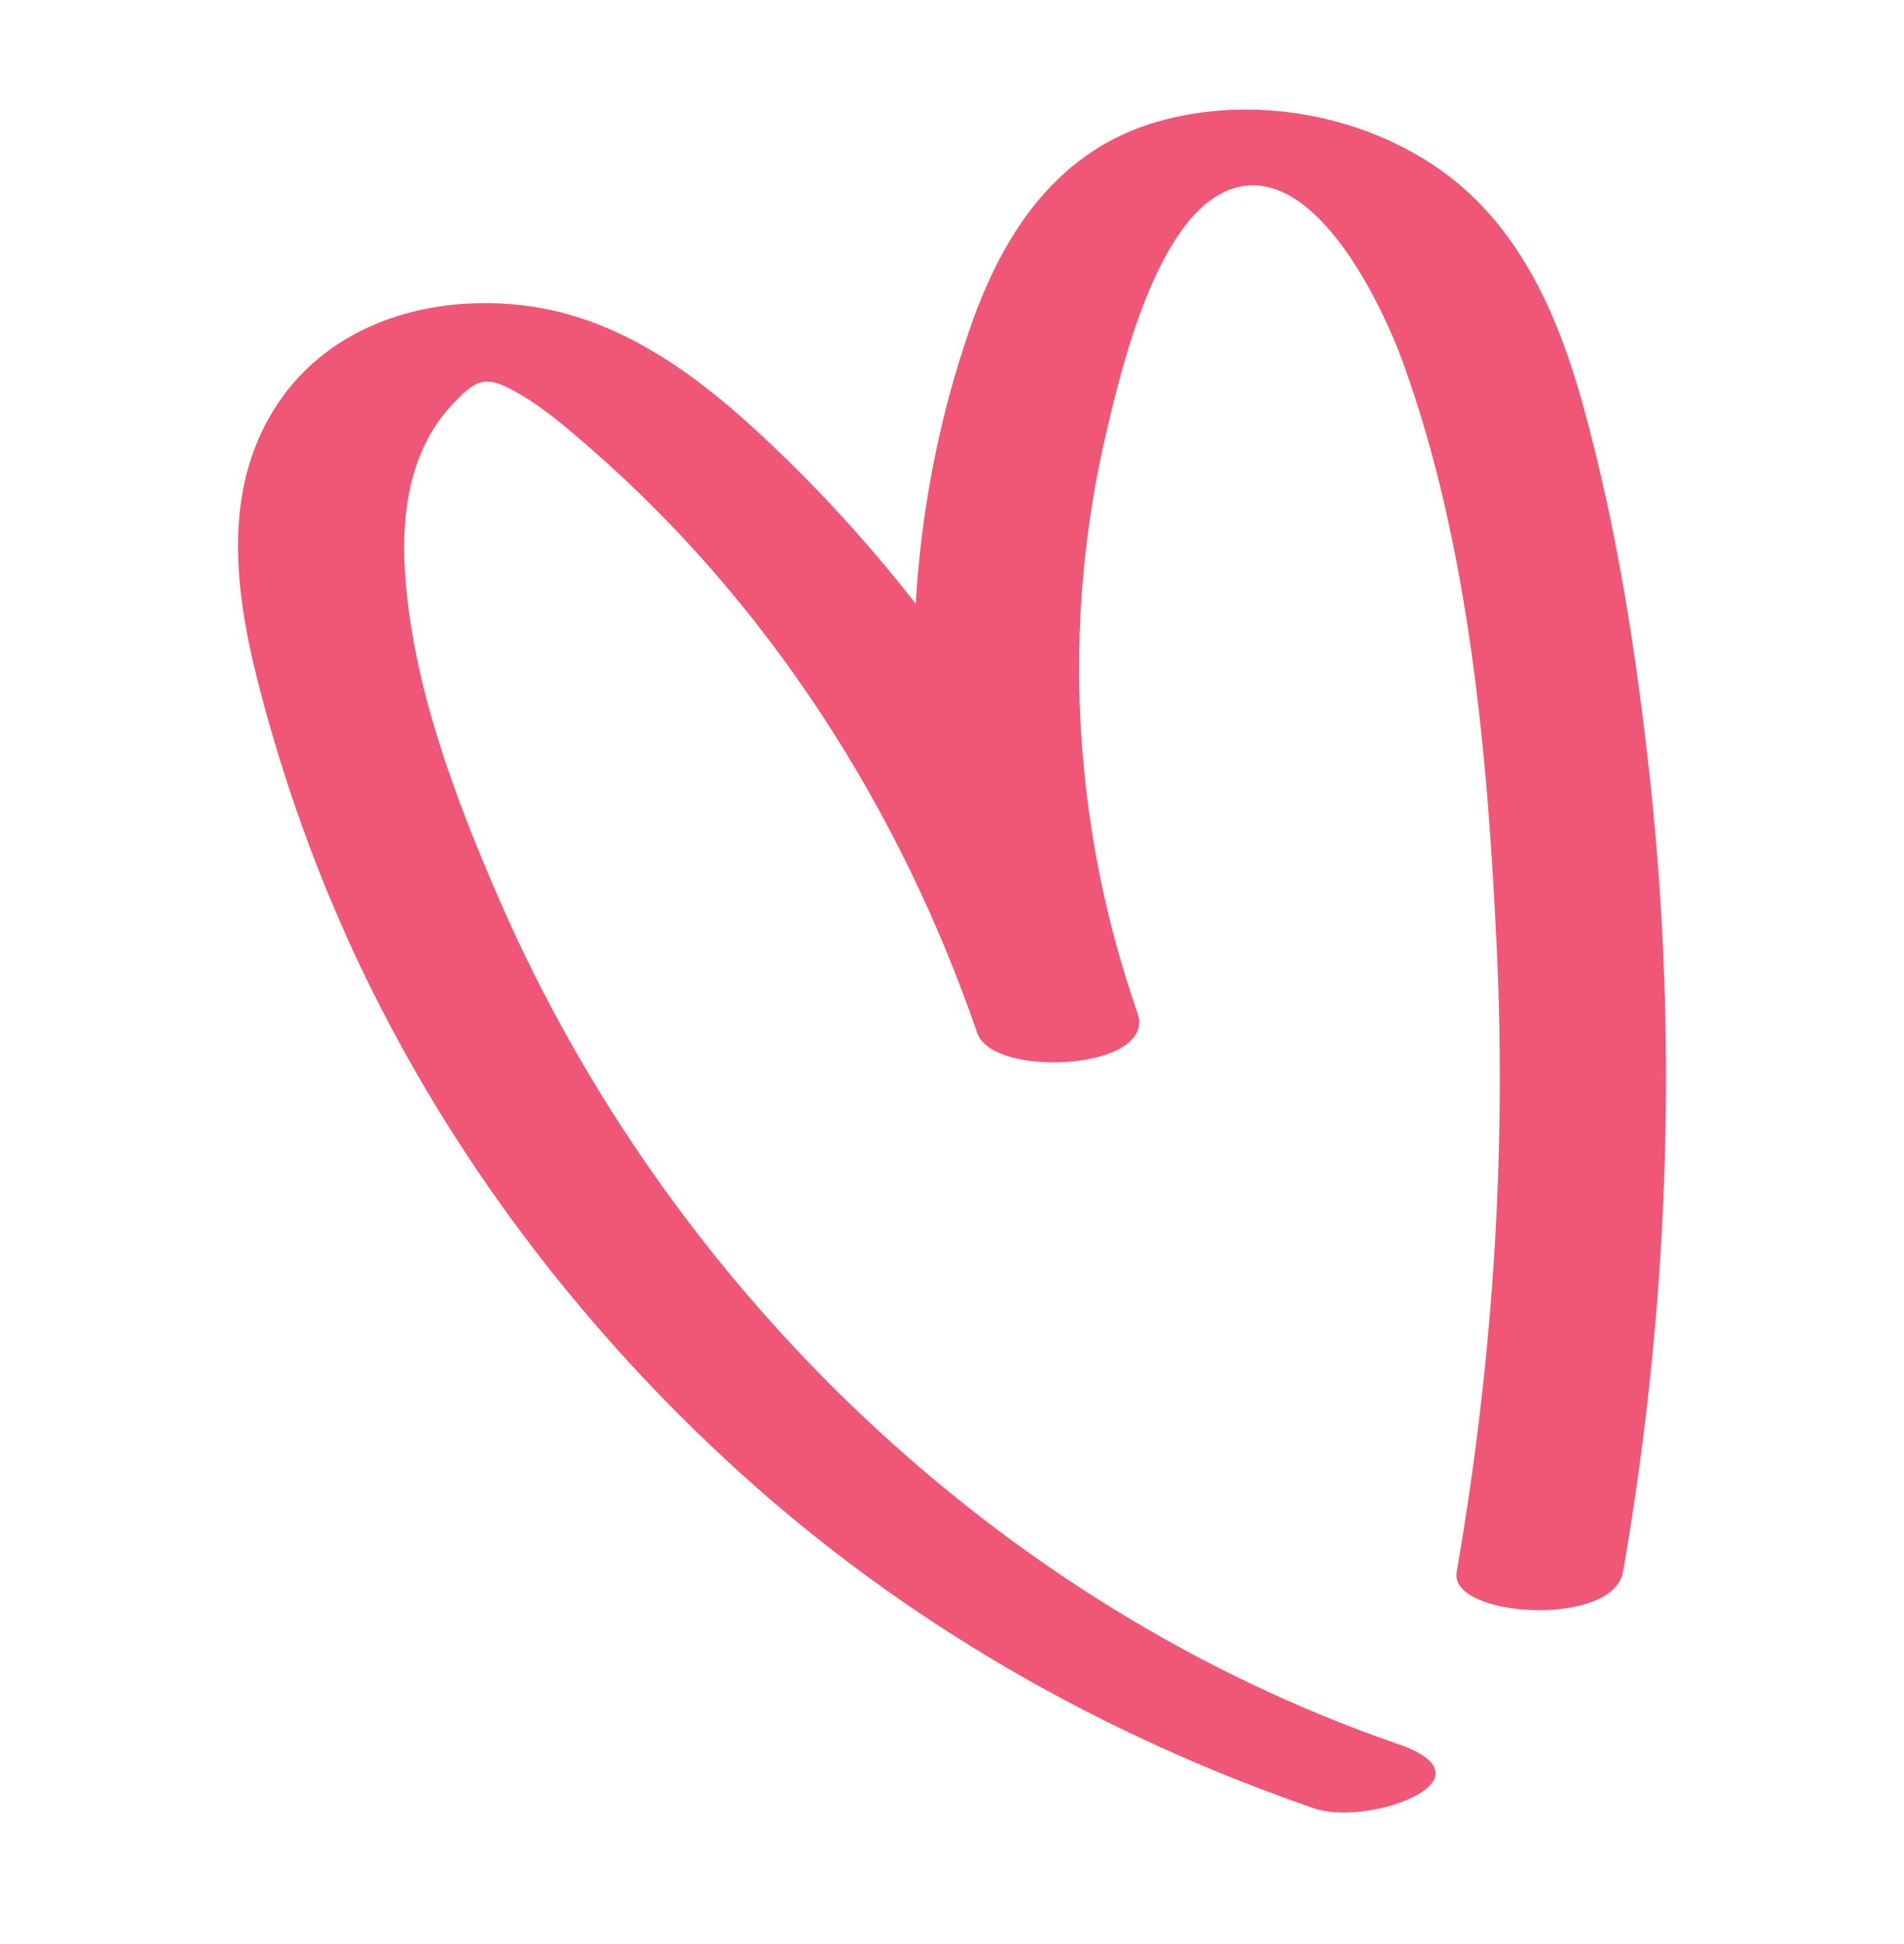 <svg width="48" height="49" viewBox="0 0 48 49" fill="none" xmlns="http://www.w3.org/2000/svg">
<path d="M40.914 39.621C40.671 41.027 36.522 40.779 36.723 39.621C37.617 34.465 37.978 29.235 37.738 24.001C37.513 19.116 37.049 13.756 35.365 9.124C34.862 7.742 33.264 4.336 31.293 4.698C29.239 5.075 28.271 9.292 27.898 10.868C26.75 15.719 27.037 20.843 28.679 25.542C29.168 26.966 25.042 27.195 24.637 26.04C22.695 20.392 19.387 15.212 14.853 11.272C14.326 10.815 13.787 10.344 13.187 9.984C12.287 9.445 12.053 9.472 11.34 10.264C10.336 11.381 10.12 12.925 10.206 14.366C10.375 17.195 11.455 20.071 12.577 22.652C16.812 32.396 25.122 40.464 35.243 43.959C37.812 44.845 34.489 46.05 33.127 45.579C27.738 43.72 22.775 40.876 18.561 37.034C14.823 33.625 11.677 29.556 9.416 25.036C8.327 22.861 7.454 20.586 6.788 18.25C6.066 15.71 5.409 12.754 6.889 10.35C8.146 8.305 10.482 7.498 12.805 7.66C15.726 7.86 17.96 9.737 19.961 11.705C21.085 12.813 22.124 13.986 23.086 15.218C23.225 12.843 23.678 10.482 24.483 8.193C25.308 5.839 26.688 3.761 29.224 3.054C31.529 2.412 34.163 2.848 36.146 4.168C38.233 5.556 39.251 7.848 39.899 10.182C40.757 13.27 41.257 16.494 41.6 19.676C42.317 26.326 42.059 33.033 40.917 39.618L40.914 39.621Z" fill="#F05675"/>
</svg>
